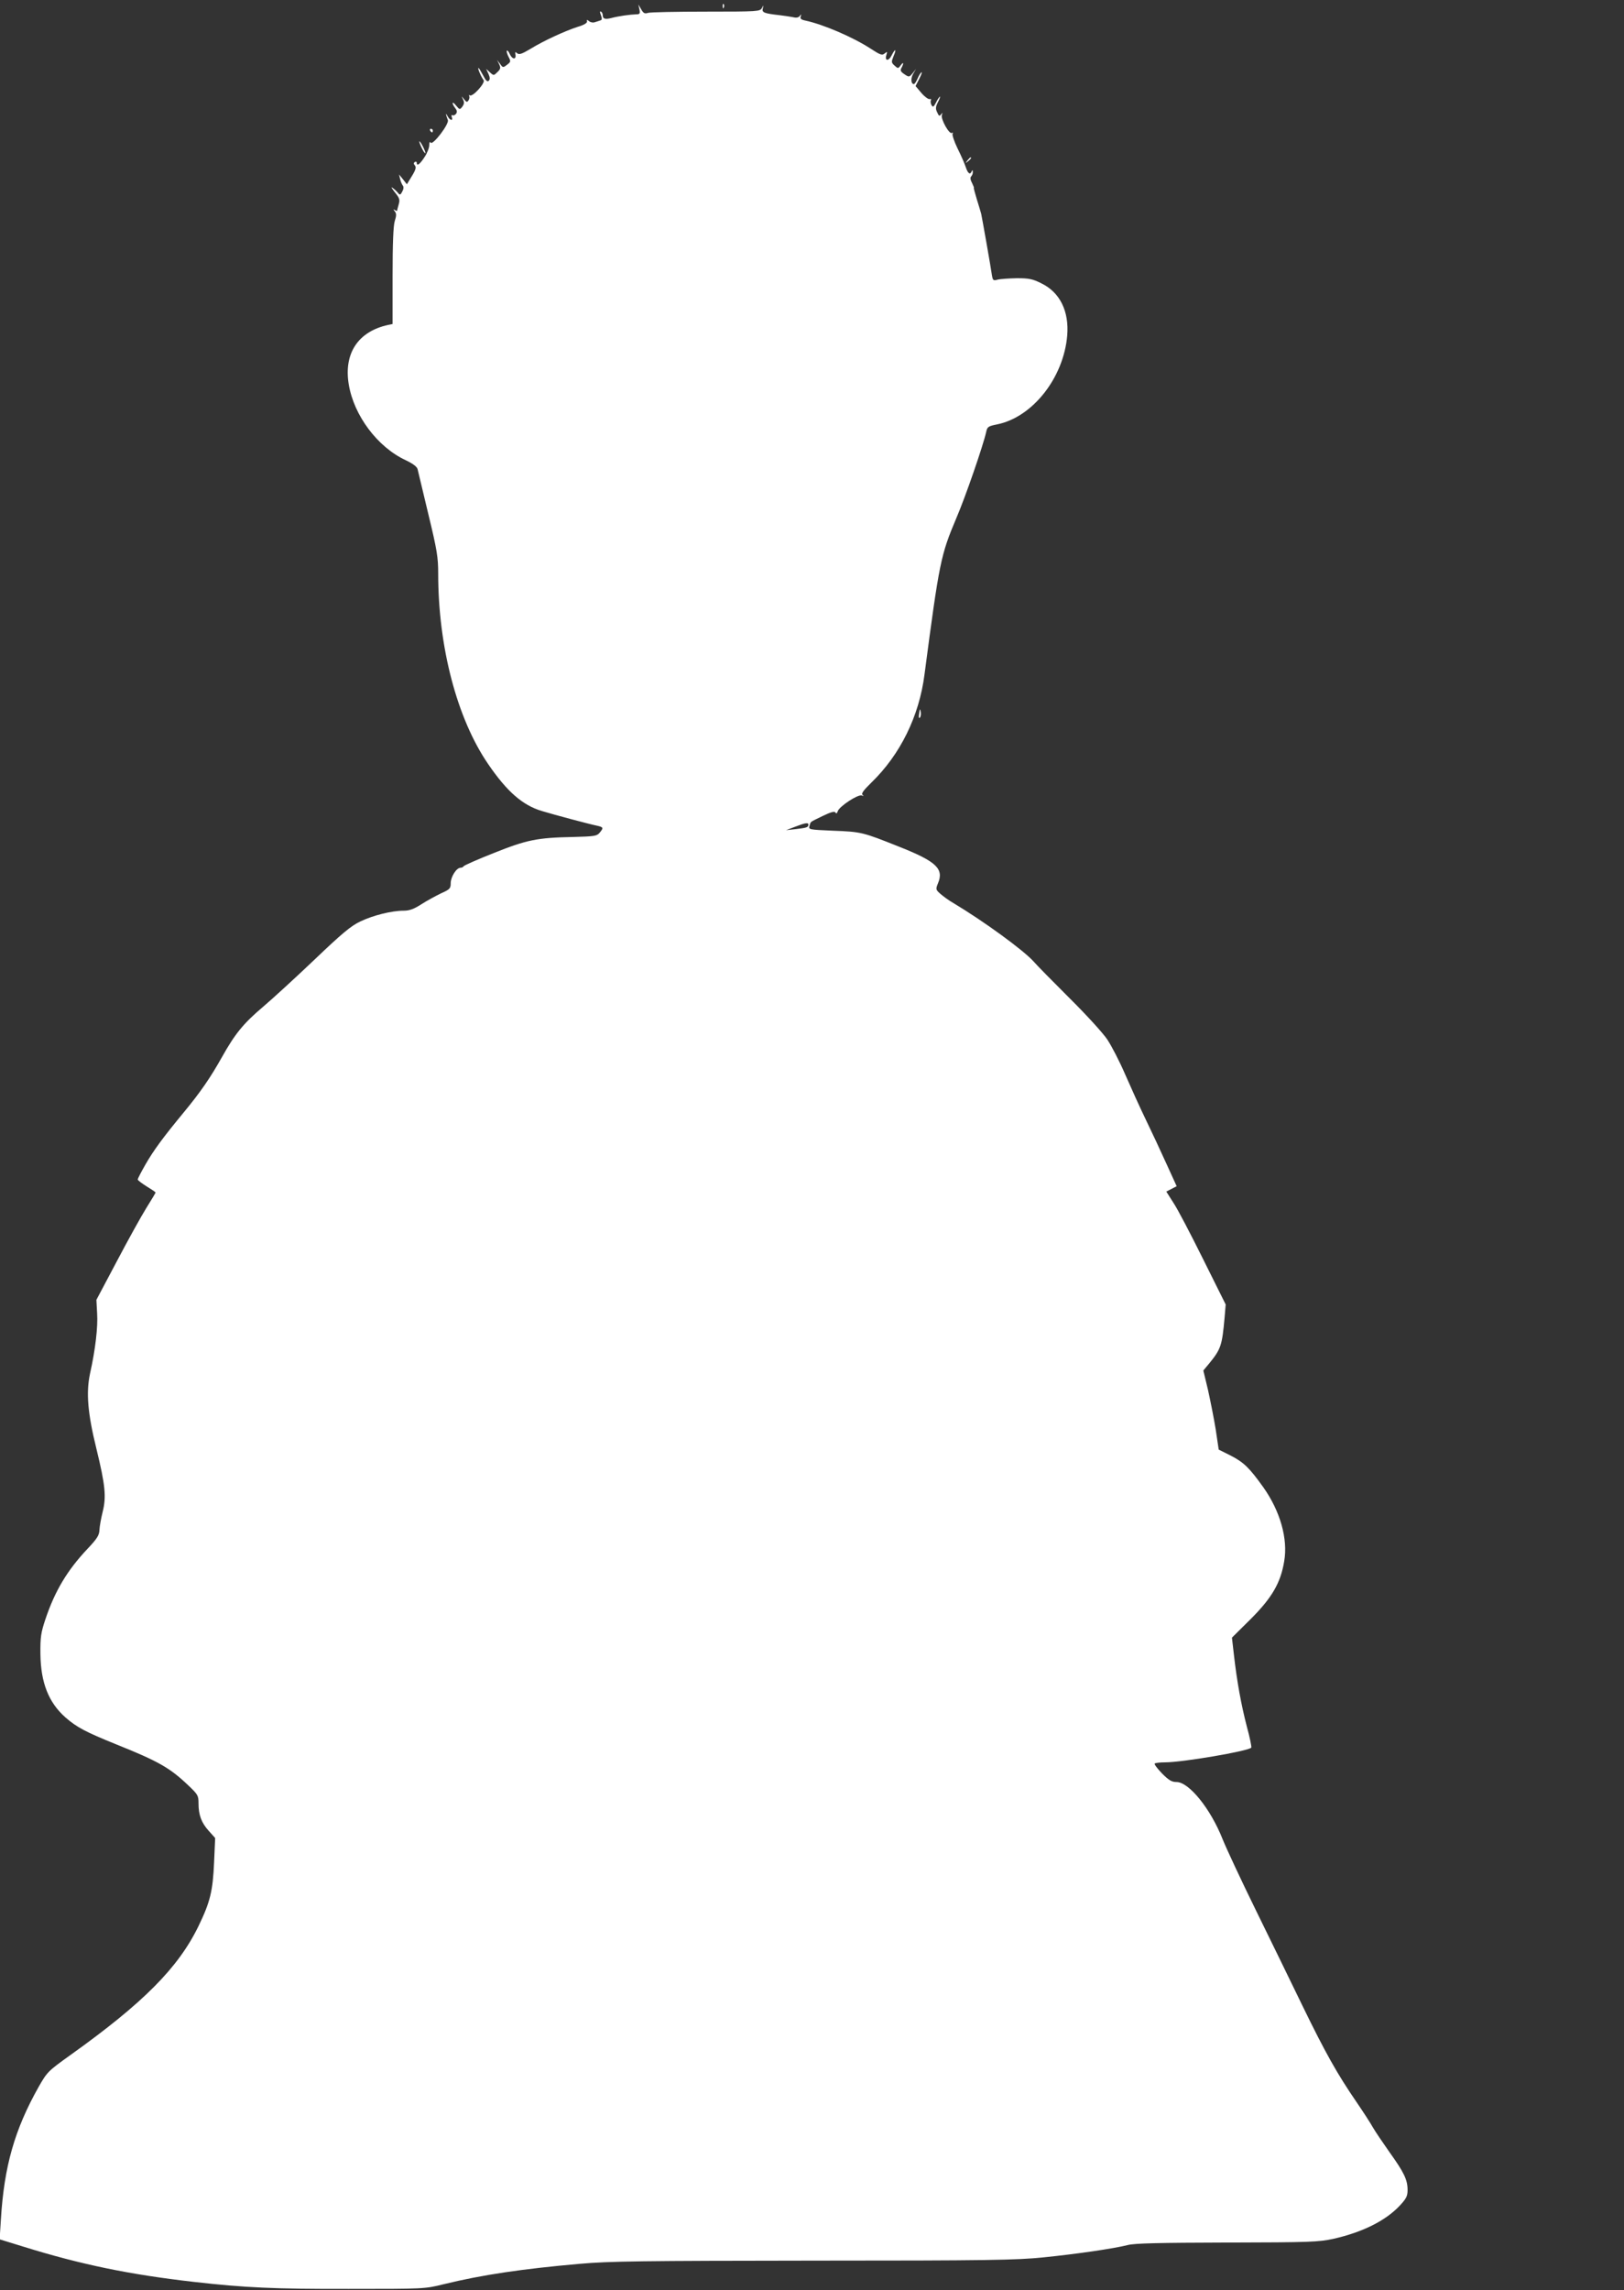 <?xml version="1.0" standalone="no"?>
<!DOCTYPE svg PUBLIC "-//W3C//DTD SVG 20010904//EN"
 "http://www.w3.org/TR/2001/REC-SVG-20010904/DTD/svg10.dtd">
<svg version="1.0" xmlns="http://www.w3.org/2000/svg"
 width="908pt" height="1280pt" viewBox="0 0 908 1280"
 preserveAspectRatio="xMidYMid meet">
<rect x="0" y="0" width="908" height="1280" fill="#333333" stroke="none"/>
<g transform="translate(0,1280) scale(0.1,-0.1)"
fill="#ffffff" stroke="none">
<path d="M4041 12764 c0 -11 3 -14 6 -6 3 7 2 16 -1 19 -3 4 -6 -2 -5 -13z"/>
<path d="M3575 12748 c5 -24 2 -28 -17 -28 -35 -1 -99 -10 -137 -20 -37 -10
-51 -6 -51 15 0 8 -4 17 -10 20 -7 4 -7 -3 0 -20 7 -19 6 -27 -3 -29 -6 -2
-20 -7 -31 -10 -10 -4 -25 -1 -33 6 -11 9 -13 9 -11 -2 2 -8 -17 -20 -52 -30
-71 -23 -189 -77 -264 -123 -47 -28 -63 -34 -74 -25 -11 10 -13 8 -10 -7 5
-29 -17 -28 -31 1 -6 15 -14 24 -17 21 -3 -3 1 -18 9 -34 14 -26 13 -29 -8
-45 -22 -17 -24 -17 -39 5 l-17 22 12 -24 c9 -20 8 -27 -10 -44 -20 -20 -21
-20 -41 -2 l-22 20 13 -28 c9 -20 9 -31 2 -38 -8 -8 -17 0 -32 30 -12 22 -23
41 -26 41 -6 0 15 -50 29 -68 11 -15 -61 -95 -77 -85 -6 3 -7 2 -4 -3 3 -6 2
-16 -3 -24 -8 -13 -12 -12 -25 5 -16 20 -16 20 -6 -1 8 -16 6 -26 -4 -40 -14
-18 -15 -18 -35 6 -22 28 -27 15 -5 -14 11 -14 12 -23 4 -33 -6 -7 -15 -10
-20 -7 -5 3 -6 -2 -3 -10 9 -25 -12 -19 -25 7 -11 21 -9 8 3 -24 9 -21 -85
-144 -96 -126 -5 7 -8 2 -8 -15 0 -14 -12 -45 -27 -67 -26 -40 -43 -52 -43
-30 0 5 -5 7 -10 4 -8 -5 -8 -11 0 -20 8 -10 4 -25 -17 -59 l-28 -46 -22 28
-22 27 6 -25 c3 -14 10 -30 15 -37 6 -7 5 -20 -3 -34 -10 -19 -13 -20 -23 -8
-6 8 -20 21 -31 29 -11 8 -5 -2 12 -24 27 -33 30 -42 22 -69 -5 -18 -9 -33 -9
-35 0 -2 -6 0 -12 4 -10 6 -10 5 -1 -7 10 -12 10 -24 0 -55 -8 -26 -12 -126
-12 -307 l0 -268 -25 -5 c-168 -37 -249 -159 -220 -333 29 -174 161 -350 318
-423 42 -20 64 -37 67 -51 3 -12 30 -125 60 -251 49 -202 55 -241 55 -333 0
-408 105 -809 279 -1063 105 -154 193 -231 301 -263 69 -21 264 -73 308 -82
36 -8 38 -12 14 -40 -15 -18 -31 -20 -147 -23 -202 -4 -260 -16 -445 -90 -91
-36 -166 -69 -168 -74 -2 -4 -10 -8 -17 -8 -23 0 -55 -51 -55 -86 0 -30 -5
-35 -54 -57 -29 -14 -79 -41 -110 -61 -42 -27 -67 -36 -99 -36 -67 0 -171 -26
-242 -60 -53 -25 -103 -67 -256 -213 -105 -100 -235 -219 -288 -264 -111 -94
-157 -151 -231 -283 -64 -114 -119 -194 -214 -309 -114 -138 -167 -210 -213
-290 -24 -42 -43 -79 -43 -83 0 -5 23 -22 50 -39 28 -17 50 -32 50 -34 0 -2
-23 -41 -52 -87 -28 -45 -103 -180 -165 -298 l-114 -215 4 -75 c5 -75 -9 -200
-40 -339 -22 -105 -13 -220 36 -418 50 -205 56 -269 35 -353 -9 -36 -17 -81
-18 -101 -1 -30 -13 -49 -68 -107 -112 -119 -181 -234 -234 -392 -25 -75 -29
-99 -28 -195 2 -160 46 -271 140 -354 63 -55 112 -81 285 -151 234 -94 298
-130 401 -228 55 -52 58 -58 58 -102 0 -64 16 -108 58 -154 l35 -39 -6 -136
c-7 -161 -22 -222 -87 -356 -113 -233 -309 -430 -715 -720 -127 -91 -131 -95
-179 -179 -134 -238 -193 -444 -211 -741 l-7 -111 133 -41 c322 -100 594 -156
954 -197 281 -32 449 -40 865 -39 422 0 426 0 530 26 217 53 441 86 760 114
168 15 347 17 1310 18 976 0 1136 3 1282 18 190 19 399 50 473 69 38 10 174
13 555 14 469 1 512 3 596 21 163 37 291 101 370 185 37 40 44 53 44 88 0 57
-20 98 -101 211 -38 54 -80 116 -92 137 -12 22 -54 87 -93 144 -107 156 -174
275 -301 536 -63 130 -181 372 -262 537 -81 165 -164 343 -185 395 -67 170
-188 320 -258 320 -27 0 -43 10 -81 48 -26 27 -44 51 -41 55 4 4 30 7 59 7 96
0 461 62 481 82 3 3 -8 57 -25 119 -32 124 -55 251 -72 400 l-11 96 105 104
c118 118 167 201 187 322 22 126 -22 281 -117 415 -78 109 -109 139 -183 177
l-66 33 -17 114 c-10 62 -30 161 -43 220 l-26 108 35 42 c64 79 70 99 84 255
l6 72 -126 253 c-69 139 -143 281 -166 315 l-40 63 29 15 29 15 -58 127 c-32
71 -84 182 -116 248 -32 66 -83 179 -114 250 -31 72 -76 159 -100 195 -24 36
-118 139 -210 230 -91 91 -182 183 -201 205 -56 63 -278 225 -450 328 -25 14
-57 38 -72 51 -26 23 -27 26 -14 58 35 82 -8 123 -218 206 -203 81 -210 83
-369 89 -134 6 -137 6 -131 27 8 26 -2 18 73 55 46 22 66 28 72 20 4 -8 9 -6
13 7 9 27 112 95 134 88 12 -4 13 -3 5 3 -9 7 4 25 49 69 161 156 267 370 297
604 83 631 91 668 178 874 52 121 151 409 167 482 6 29 12 32 61 42 198 40
372 260 392 497 11 136 -41 241 -144 291 -49 25 -70 29 -138 29 -44 -1 -92 -4
-107 -8 -25 -7 -27 -4 -32 25 -7 50 -55 320 -60 343 -3 11 -14 48 -25 83 -10
34 -18 62 -16 62 2 0 -3 12 -10 27 -10 18 -11 31 -5 37 6 6 10 17 9 26 0 10
-2 11 -6 3 -8 -22 -21 -14 -33 22 -6 19 -27 67 -46 105 -19 39 -31 76 -28 82
4 6 2 8 -4 5 -14 -10 -63 77 -56 100 5 14 4 15 -4 4 -9 -12 -13 -10 -22 11
-10 20 -9 31 4 57 9 17 14 31 12 31 -3 0 -13 -14 -22 -32 -14 -27 -18 -29 -26
-15 -5 10 -6 22 -3 27 3 5 0 8 -7 6 -7 -2 -28 13 -46 34 l-33 39 21 41 c12 23
17 39 12 36 -5 -3 -15 -19 -22 -36 -7 -16 -16 -30 -20 -30 -17 0 -19 32 -4 58
l16 27 -19 -24 c-19 -23 -21 -23 -46 -6 -21 14 -25 21 -17 35 15 28 12 37 -4
15 -14 -19 -15 -19 -34 -2 -19 17 -19 21 -6 53 18 42 10 45 -11 4 -17 -34 -40
-31 -29 3 6 19 5 20 -10 8 -14 -12 -24 -8 -78 27 -98 64 -266 136 -365 157
-24 5 -31 11 -26 23 4 13 3 14 -5 3 -7 -9 -19 -12 -38 -7 -16 3 -49 8 -74 11
-89 10 -101 15 -95 38 5 21 5 21 -5 2 -11 -19 -21 -20 -313 -20 -166 0 -312
-3 -324 -7 -18 -6 -26 -2 -38 20 l-16 27 6 -27z m945 -4557 c0 -15 -10 -18
-70 -25 l-55 -6 50 19 c57 22 75 25 75 12z"/>
<path d="M2405 12070 c3 -5 8 -10 11 -10 2 0 4 5 4 10 0 6 -5 10 -11 10 -5 0
-7 -4 -4 -10z"/>
<path d="M2357 11975 c9 -19 18 -33 21 -31 4 5 -26 66 -33 66 -3 0 3 -16 12
-35z"/>
<path d="M5409 11903 c-13 -16 -12 -17 4 -4 16 13 21 21 13 21 -2 0 -10 -8
-17 -17z"/>
<path d="M5139 8812 c-3 -20 -2 -29 4 -23 5 5 7 19 5 32 -3 20 -5 19 -9 -9z"/>
</g>
</svg>
